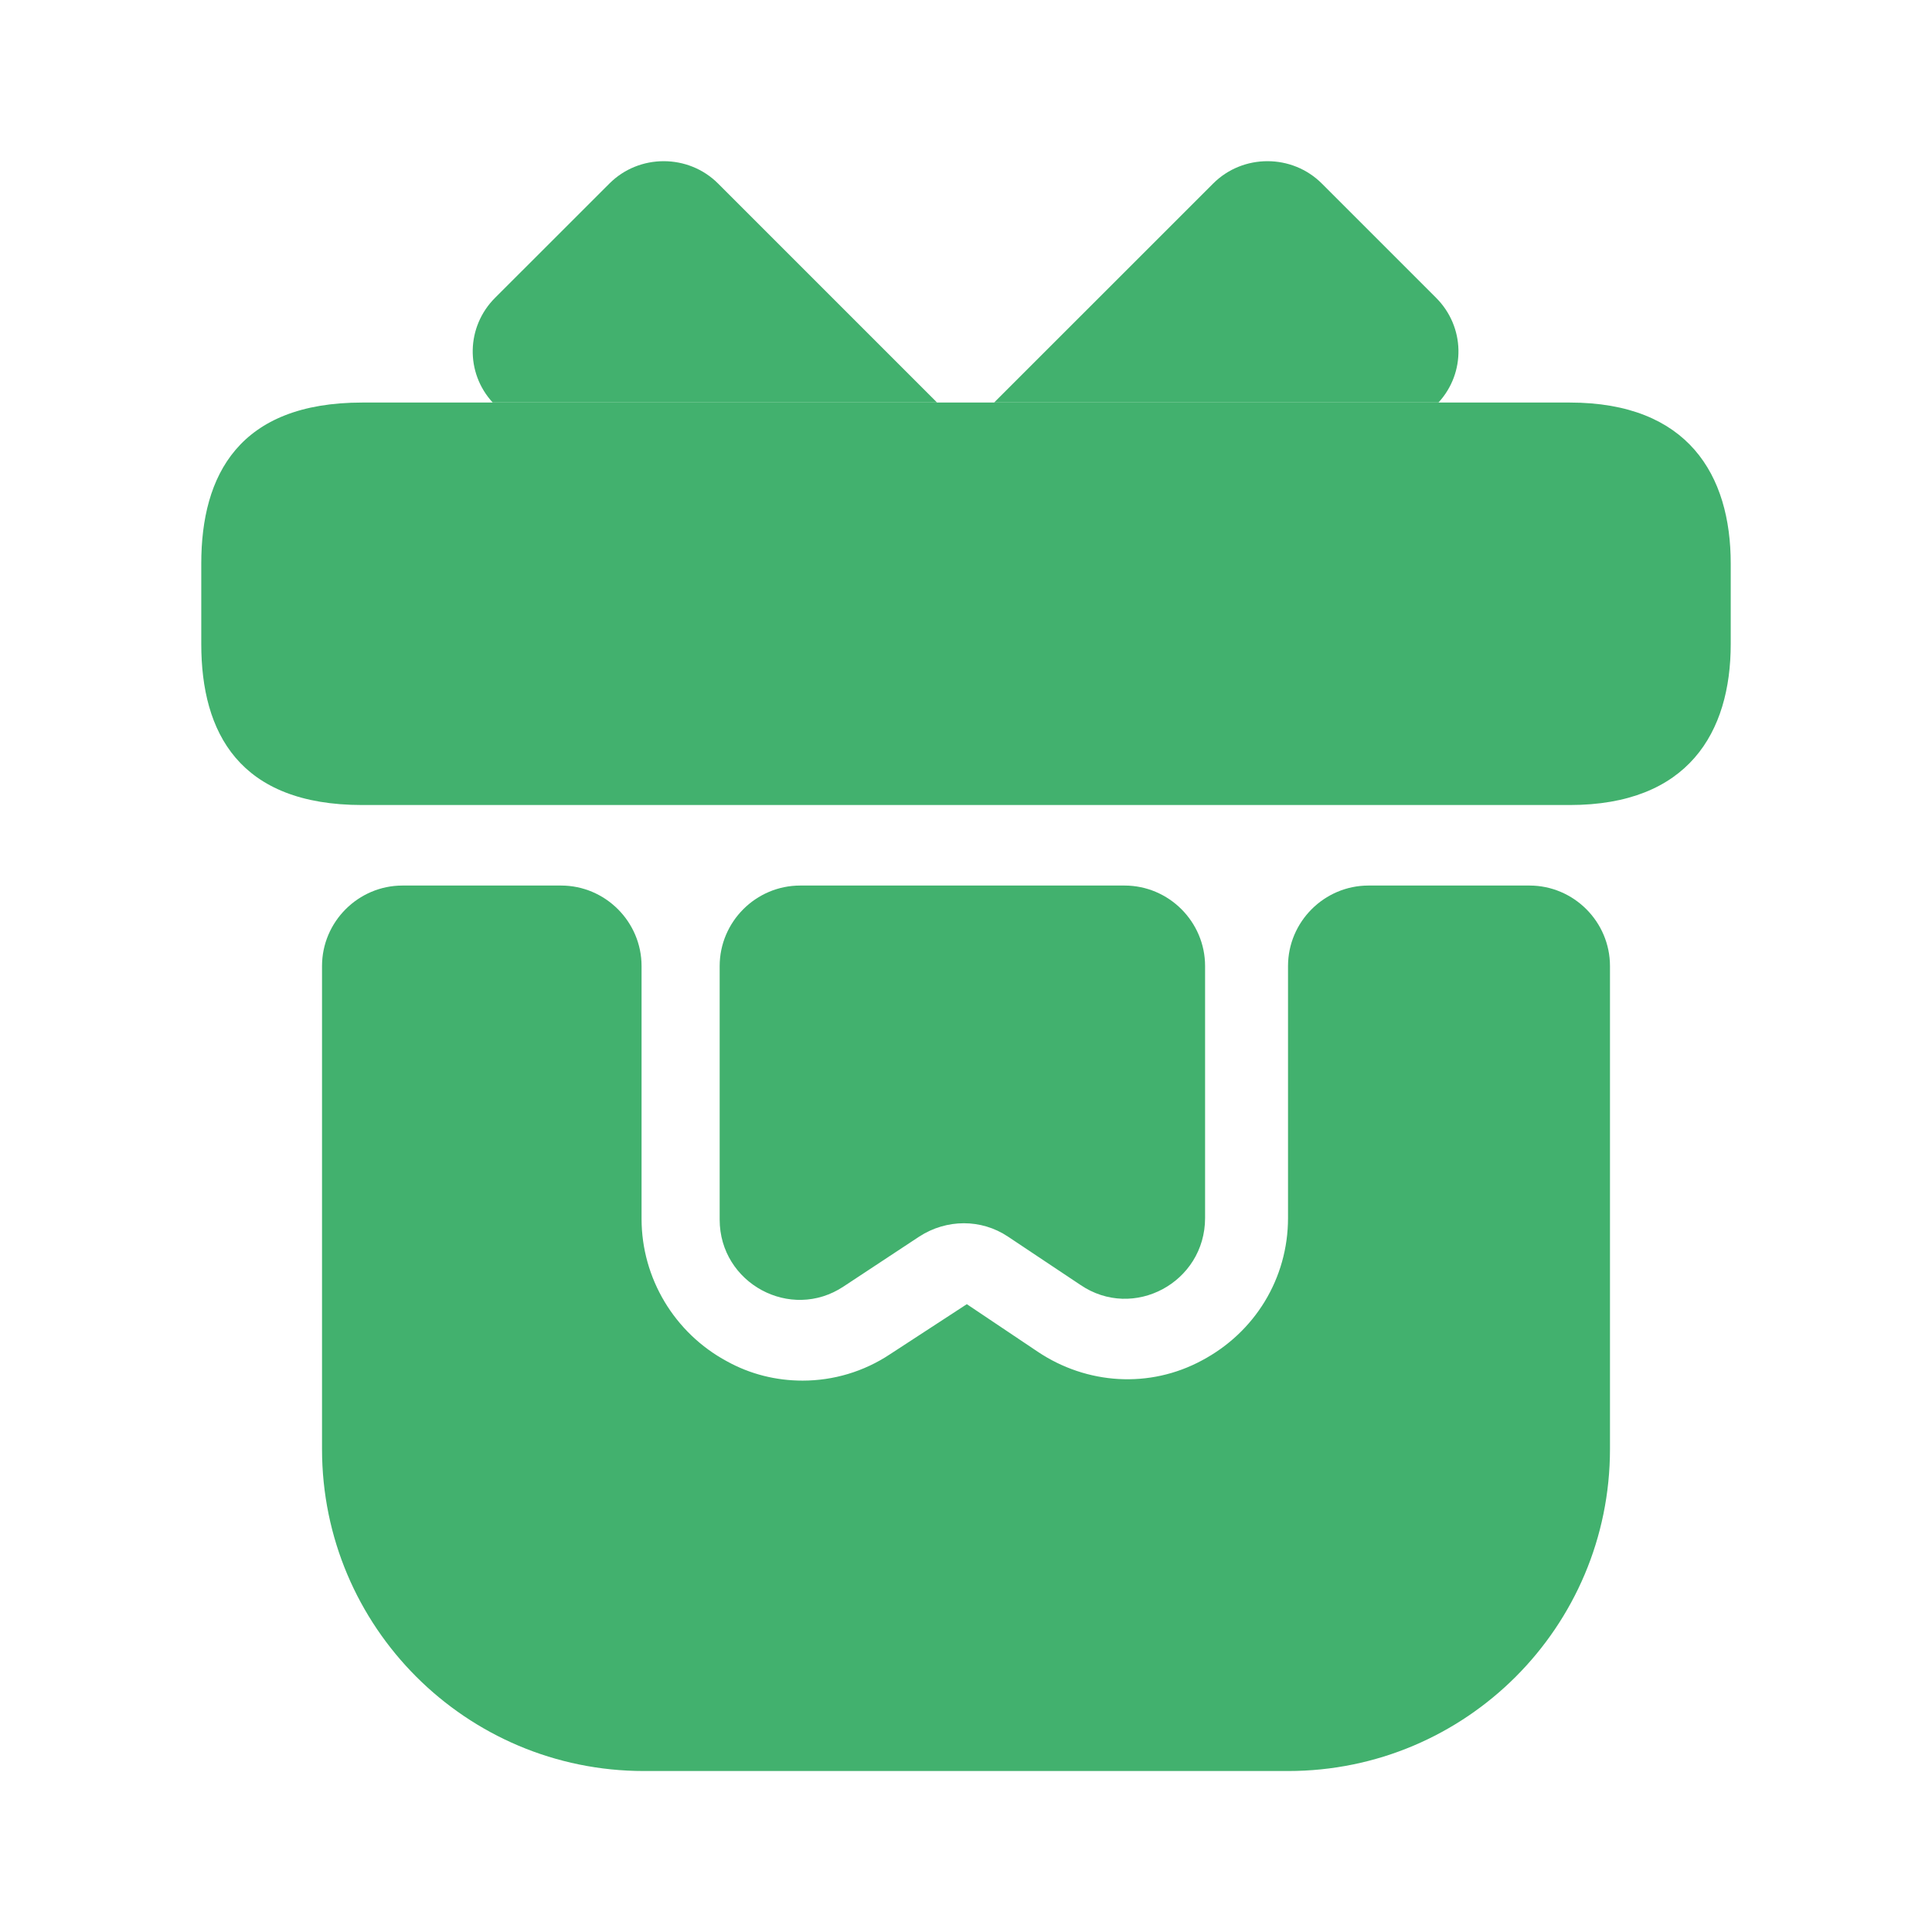 <svg width="28" height="28" viewBox="0 0 28 28" fill="none" xmlns="http://www.w3.org/2000/svg">
<path d="M23.333 14.001V21.001C23.333 23.579 21.245 25.667 18.667 25.667H9.333C6.755 25.667 4.667 23.579 4.667 21.001V14.001C4.667 13.359 5.192 12.834 5.833 12.834H8.132C8.773 12.834 9.298 13.359 9.298 14.001V17.664C9.298 18.527 9.777 19.321 10.535 19.729C10.873 19.916 11.247 20.009 11.632 20.009C12.075 20.009 12.518 19.881 12.903 19.624L14.012 18.901L15.038 19.589C15.75 20.067 16.66 20.126 17.418 19.717C18.188 19.309 18.667 18.527 18.667 17.652V14.001C18.667 13.359 19.192 12.834 19.833 12.834H22.167C22.808 12.834 23.333 13.359 23.333 14.001Z" fill="#42B16E"/>
<path d="M25.083 8.167V9.334C25.083 10.617 24.465 11.667 22.75 11.667H5.25C3.465 11.667 2.917 10.617 2.917 9.334V8.167C2.917 6.884 3.465 5.834 5.25 5.834H22.75C24.465 5.834 25.083 6.884 25.083 8.167Z" fill="#42B16E"/>
<path d="M13.58 5.833H7.14C6.743 5.401 6.755 4.736 7.175 4.316L8.832 2.66C9.263 2.228 9.975 2.228 10.407 2.66L13.58 5.833Z" fill="#42B16E"/>
<path d="M20.848 5.833H14.408L17.582 2.66C18.013 2.228 18.725 2.228 19.157 2.66L20.813 4.316C21.233 4.736 21.245 5.401 20.848 5.833Z" fill="#42B16E"/>
<path d="M16.298 12.834C16.94 12.834 17.465 13.359 17.465 14.001V17.652C17.465 18.586 16.427 19.146 15.657 18.621L14.607 17.921C14.222 17.664 13.72 17.664 13.323 17.921L12.227 18.644C11.457 19.157 10.43 18.597 10.43 17.676V14.001C10.43 13.359 10.955 12.834 11.597 12.834H16.298Z" fill="#42B16E"/>
</svg>
